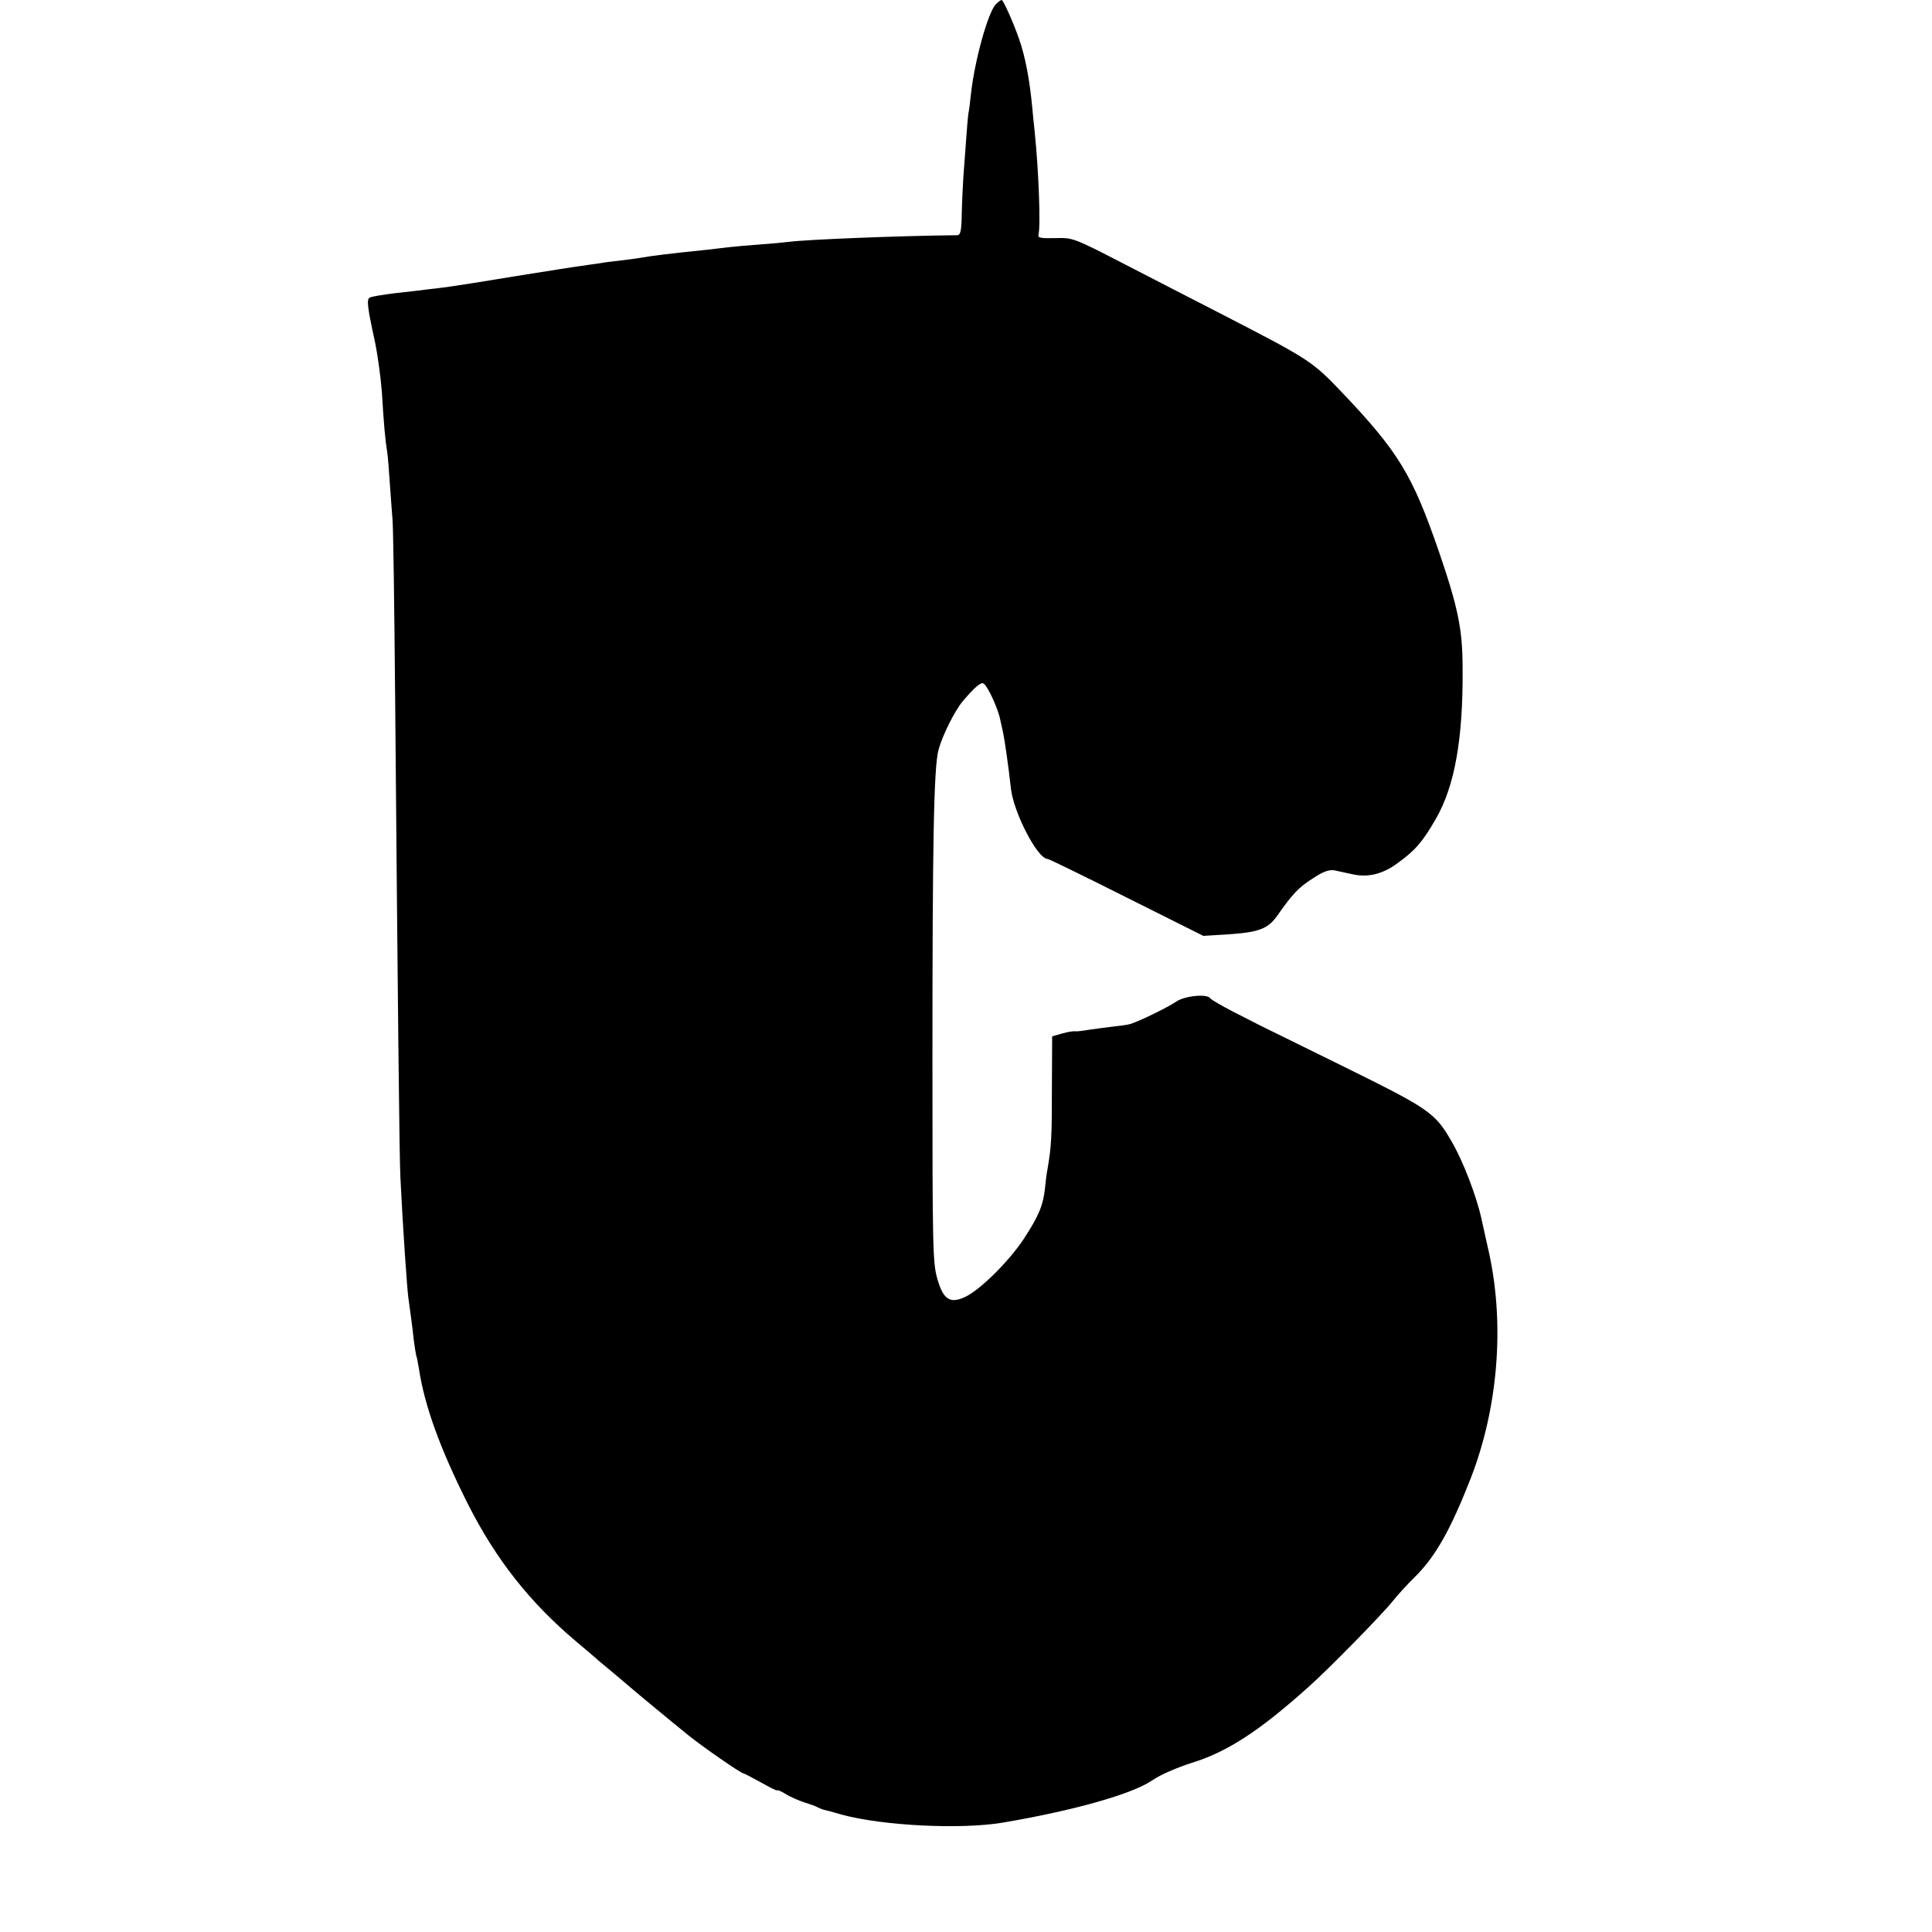 <?xml version="1.0" standalone="no"?>
<!DOCTYPE svg PUBLIC "-//W3C//DTD SVG 20010904//EN"
 "http://www.w3.org/TR/2001/REC-SVG-20010904/DTD/svg10.dtd">
<svg version="1.0" xmlns="http://www.w3.org/2000/svg"
 width="731pt" height="731pt" viewBox="0 0 731 731"
 preserveAspectRatio="xMidYMid meet">
<g transform="translate(0,731) scale(0.1,-0.1)"
fill="#000000" stroke="none">
<path d="M3767 7293 c-30 -34 -79 -212 -93 -336 -3 -29 -7 -63 -10 -77 -2 -14
-6 -61 -9 -105 -3 -44 -8 -105 -10 -135 -2 -30 -5 -92 -6 -137 -1 -69 -5 -83
-18 -83 -210 -2 -566 -16 -636 -25 -16 -2 -66 -7 -110 -10 -44 -3 -96 -8 -115
-10 -19 -2 -57 -7 -85 -10 -138 -14 -211 -23 -255 -31 -14 -2 -47 -7 -75 -10
-27 -3 -61 -7 -75 -10 -14 -2 -45 -6 -70 -10 -25 -3 -137 -21 -250 -39 -113
-19 -223 -36 -245 -39 -22 -3 -58 -8 -80 -10 -22 -3 -80 -10 -128 -15 -48 -6
-92 -13 -98 -17 -12 -7 -10 -31 19 -164 11 -52 23 -140 27 -195 7 -116 12
-176 20 -225 3 -19 7 -73 10 -119 3 -46 8 -107 10 -135 3 -28 7 -328 10 -666
10 -1167 16 -1755 20 -1825 9 -187 25 -418 30 -455 9 -65 14 -100 20 -155 4
-33 9 -62 10 -65 2 -3 6 -25 10 -48 21 -140 79 -301 186 -514 106 -209 233
-370 408 -518 30 -25 59 -50 65 -55 6 -6 38 -33 71 -60 33 -28 62 -52 65 -55
7 -7 163 -136 225 -186 53 -43 199 -144 208 -144 3 0 33 -16 66 -34 34 -19 61
-33 61 -30 0 3 15 -3 33 -14 17 -11 50 -25 72 -32 22 -7 45 -15 50 -19 6 -3
15 -6 20 -8 6 -1 37 -9 70 -19 155 -42 450 -57 610 -30 270 46 489 108 565
160 30 21 93 48 149 66 134 41 257 121 445 290 76 68 273 269 314 320 20 25
59 68 87 95 78 78 134 178 211 375 102 265 127 574 69 845 -3 14 -29 129 -30
135 -20 89 -70 218 -112 290 -63 110 -84 124 -408 284 -165 81 -307 151 -315
155 -8 4 -53 27 -100 51 -47 24 -88 48 -91 53 -12 18 -98 9 -129 -13 -32 -22
-155 -82 -180 -86 -8 -2 -37 -6 -65 -9 -27 -3 -68 -9 -90 -12 -22 -4 -44 -6
-48 -5 -5 1 -26 -2 -47 -8 l-39 -11 -1 -197 c0 -187 -2 -218 -16 -302 -4 -19
-8 -53 -10 -75 -7 -66 -24 -106 -80 -192 -57 -86 -165 -193 -222 -220 -57 -27
-83 -10 -105 67 -18 61 -19 115 -19 830 0 819 5 1107 23 1173 14 53 61 147 91
183 45 53 69 74 79 68 16 -9 56 -96 64 -139 5 -22 9 -42 10 -45 5 -22 21 -130
30 -214 11 -93 101 -266 139 -266 5 0 140 -66 299 -146 l290 -145 96 6 c117 8
150 21 187 75 54 77 78 103 132 137 39 26 61 33 81 30 14 -3 45 -10 69 -15 59
-13 115 1 171 43 68 49 95 82 145 169 70 123 102 300 100 566 0 148 -17 230
-89 441 -101 293 -153 379 -370 607 -110 115 -120 122 -450 292 -99 51 -267
137 -373 192 -192 99 -193 99 -260 97 -53 -1 -66 1 -63 12 9 31 1 244 -14 389
-3 25 -7 70 -10 100 -10 103 -26 187 -50 255 -21 60 -59 145 -65 145 -4 0 -14
-8 -23 -17z"/>
</g>
</svg>
